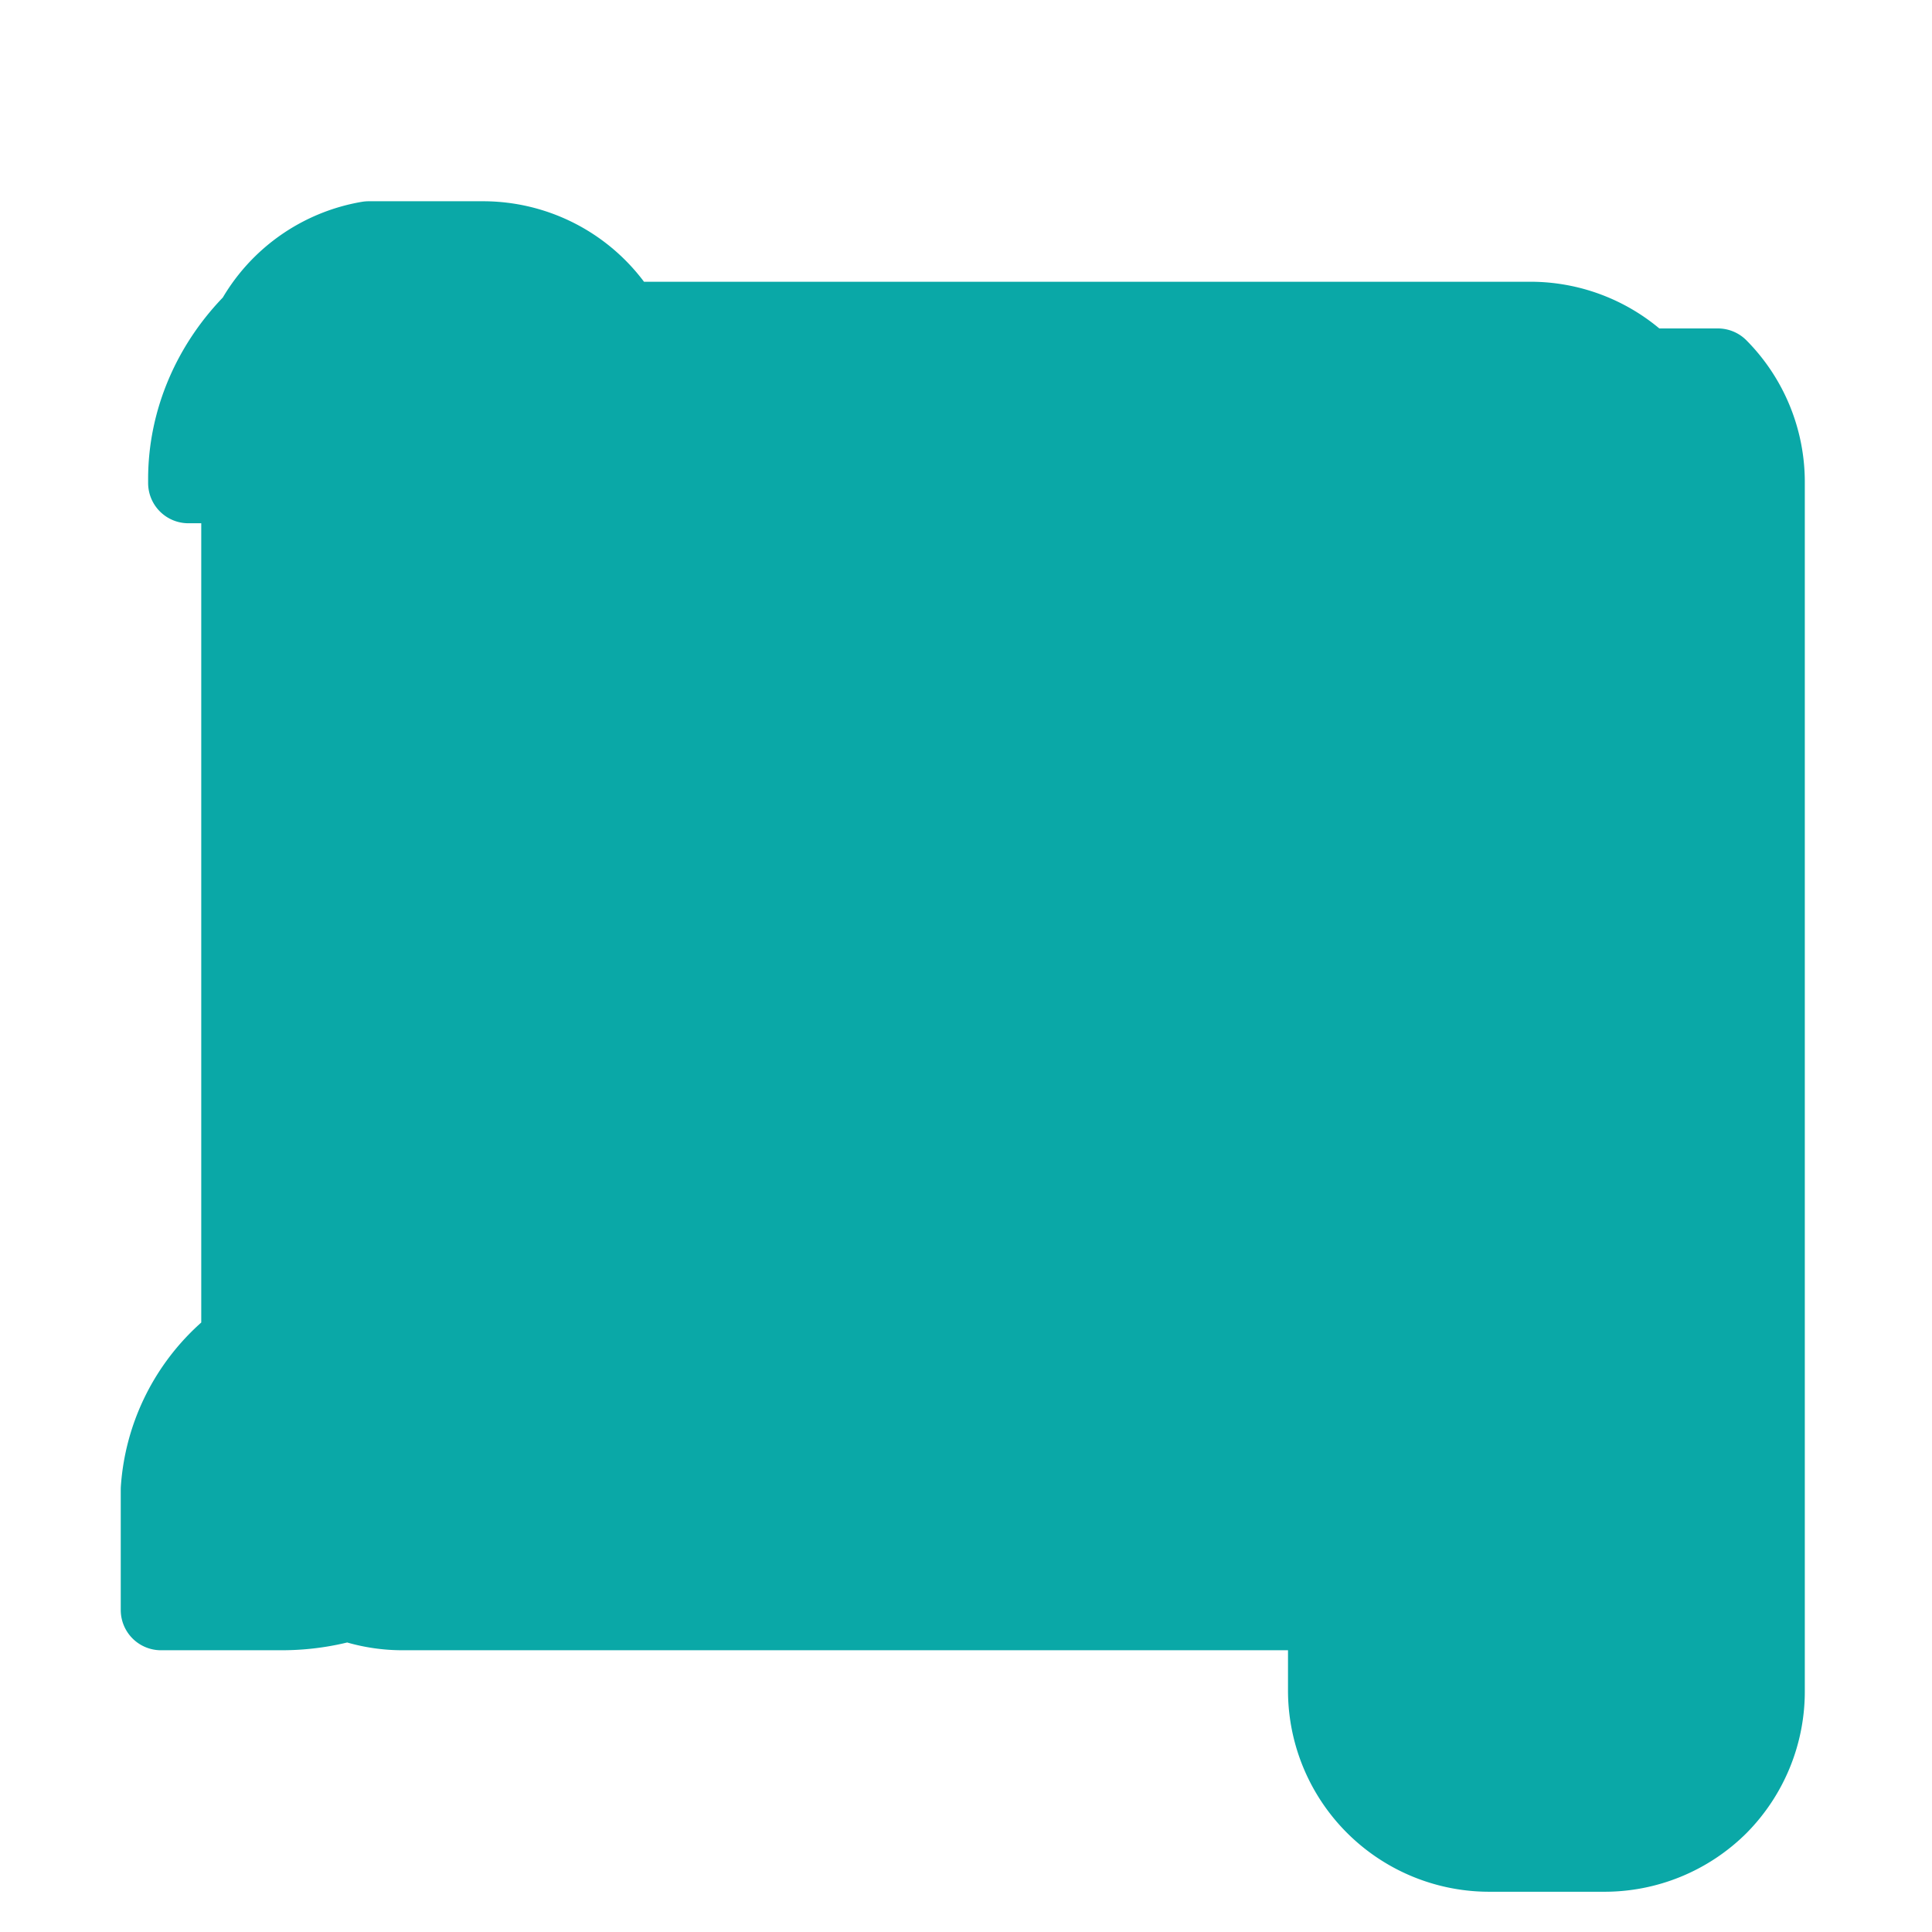 <svg xmlns="http://www.w3.org/2000/svg" width="24" height="24" viewBox="0 0 24 24"
     fill="#0aa8a7"    
     stroke="#0aa8a7"  
     stroke-width="1"
     stroke-linecap="round"
     stroke-linejoin="round">
  <path d="M20.42 4.58a2 2 0 0 0-1.42-.58H5A2 2 0 0 0 3 6v12a2 2 0 0 0 2 2h14a2 2 0 0 0 2-2v-5.5c0-.83-.34-1.58-.88-2.12S18.83 10 18 10c-.83 0-1.58.34-2.12.88S15 11.67 15 12.5V14h-1v-1.5c0-1.3.84-2.4 2-2.82V9a2 2 0 0 0-2-2H9.5a2.5 2.5 0 0 0-2.5 2.5V11h-1V9.5C6 8.17 6.84 7 8 6.58V5a2 2 0 0 0-2-2H4.58A1.992 1.992 0 0 0 3.17 4c-.53.53-.83 1.23-.83 1.95V6H3v12h.17c.53-.53 1.23-.83 1.95-.83H6v-1H4.5A2.5 2.5 0 0 0 2 18.5V20h1.5c1.3 0 2.4-.84 2.82-2H8a2 2 0 0 0 2 2h4.5c.83 0 1.58-.34 2.12-.88.54-.54.88-1.29.88-2.12V16h1v1.5c0 1.3-.84 2.4-2 2.82V21a2 2 0 0 0 2 2h1.42a2 2 0 0 0 1.42-.58 2 2 0 0 0 .58-1.42V6a2 2 0 0 0-.58-1.42zM12 10a2 2 0 1 1-4 0 2 2 0 0 1 4 0z"/>
</svg>